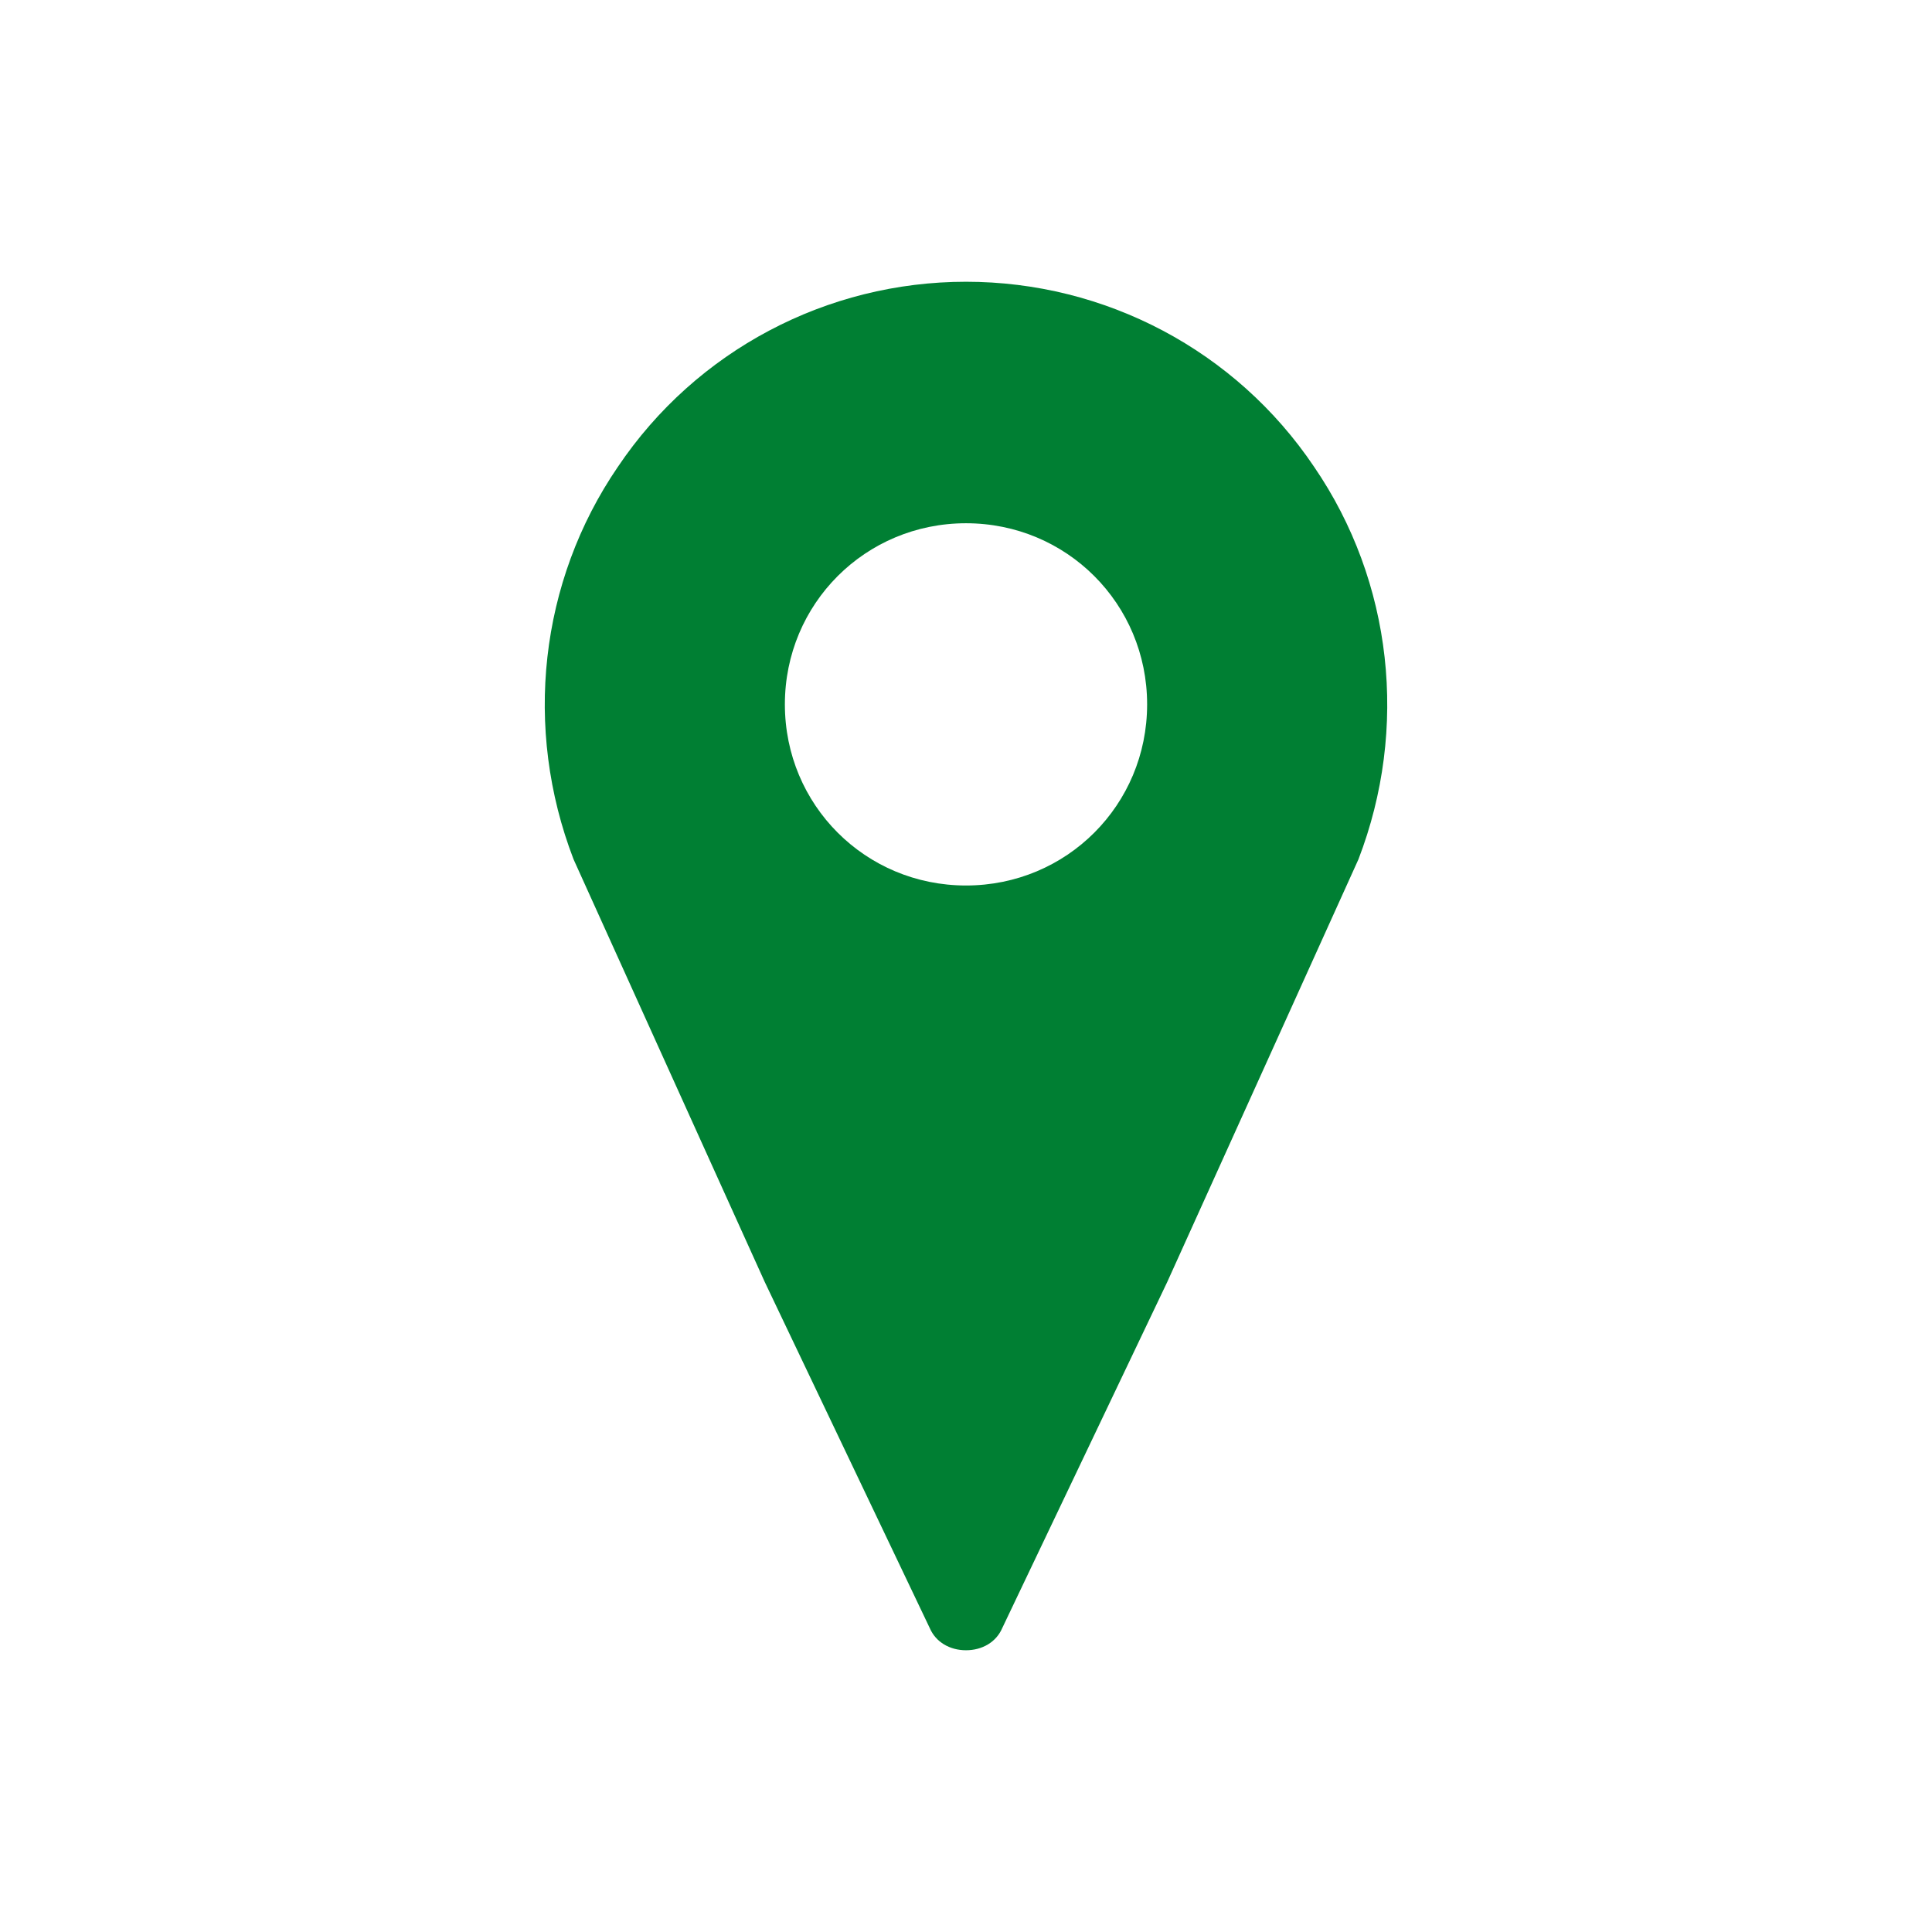 <?xml version="1.0" encoding="utf-8"?>
<!-- Generator: Adobe Illustrator 28.0.0, SVG Export Plug-In . SVG Version: 6.00 Build 0)  -->
<svg version="1.1" id="Icons_Marker" xmlns="http://www.w3.org/2000/svg" xmlns:xlink="http://www.w3.org/1999/xlink" x="0px"
	 y="0px" viewBox="0 0 96 96" style="enable-background:new 0 0 96 96;" xml:space="preserve">
<style type="text/css">
	.st0{fill:#007F33;}
</style>
<g>
	<path class="st0" d="M48,44c-5,0-9-4-9-9s4-9,9-9s9,4,9,9S53,44,48,44z M48,14c-6.9,0-13.4,3.4-17.3,9.2c-3.9,5.7-4.7,13-2.2,19.5
		l9.5,21l8.2,17.2c0.3,0.7,1,1.1,1.8,1.1s1.5-0.4,1.8-1.1L58,63.7l9.5-21c2.5-6.5,1.7-13.8-2.2-19.5C61.4,17.4,54.9,14,48,14z"/>
</g>
</svg>
